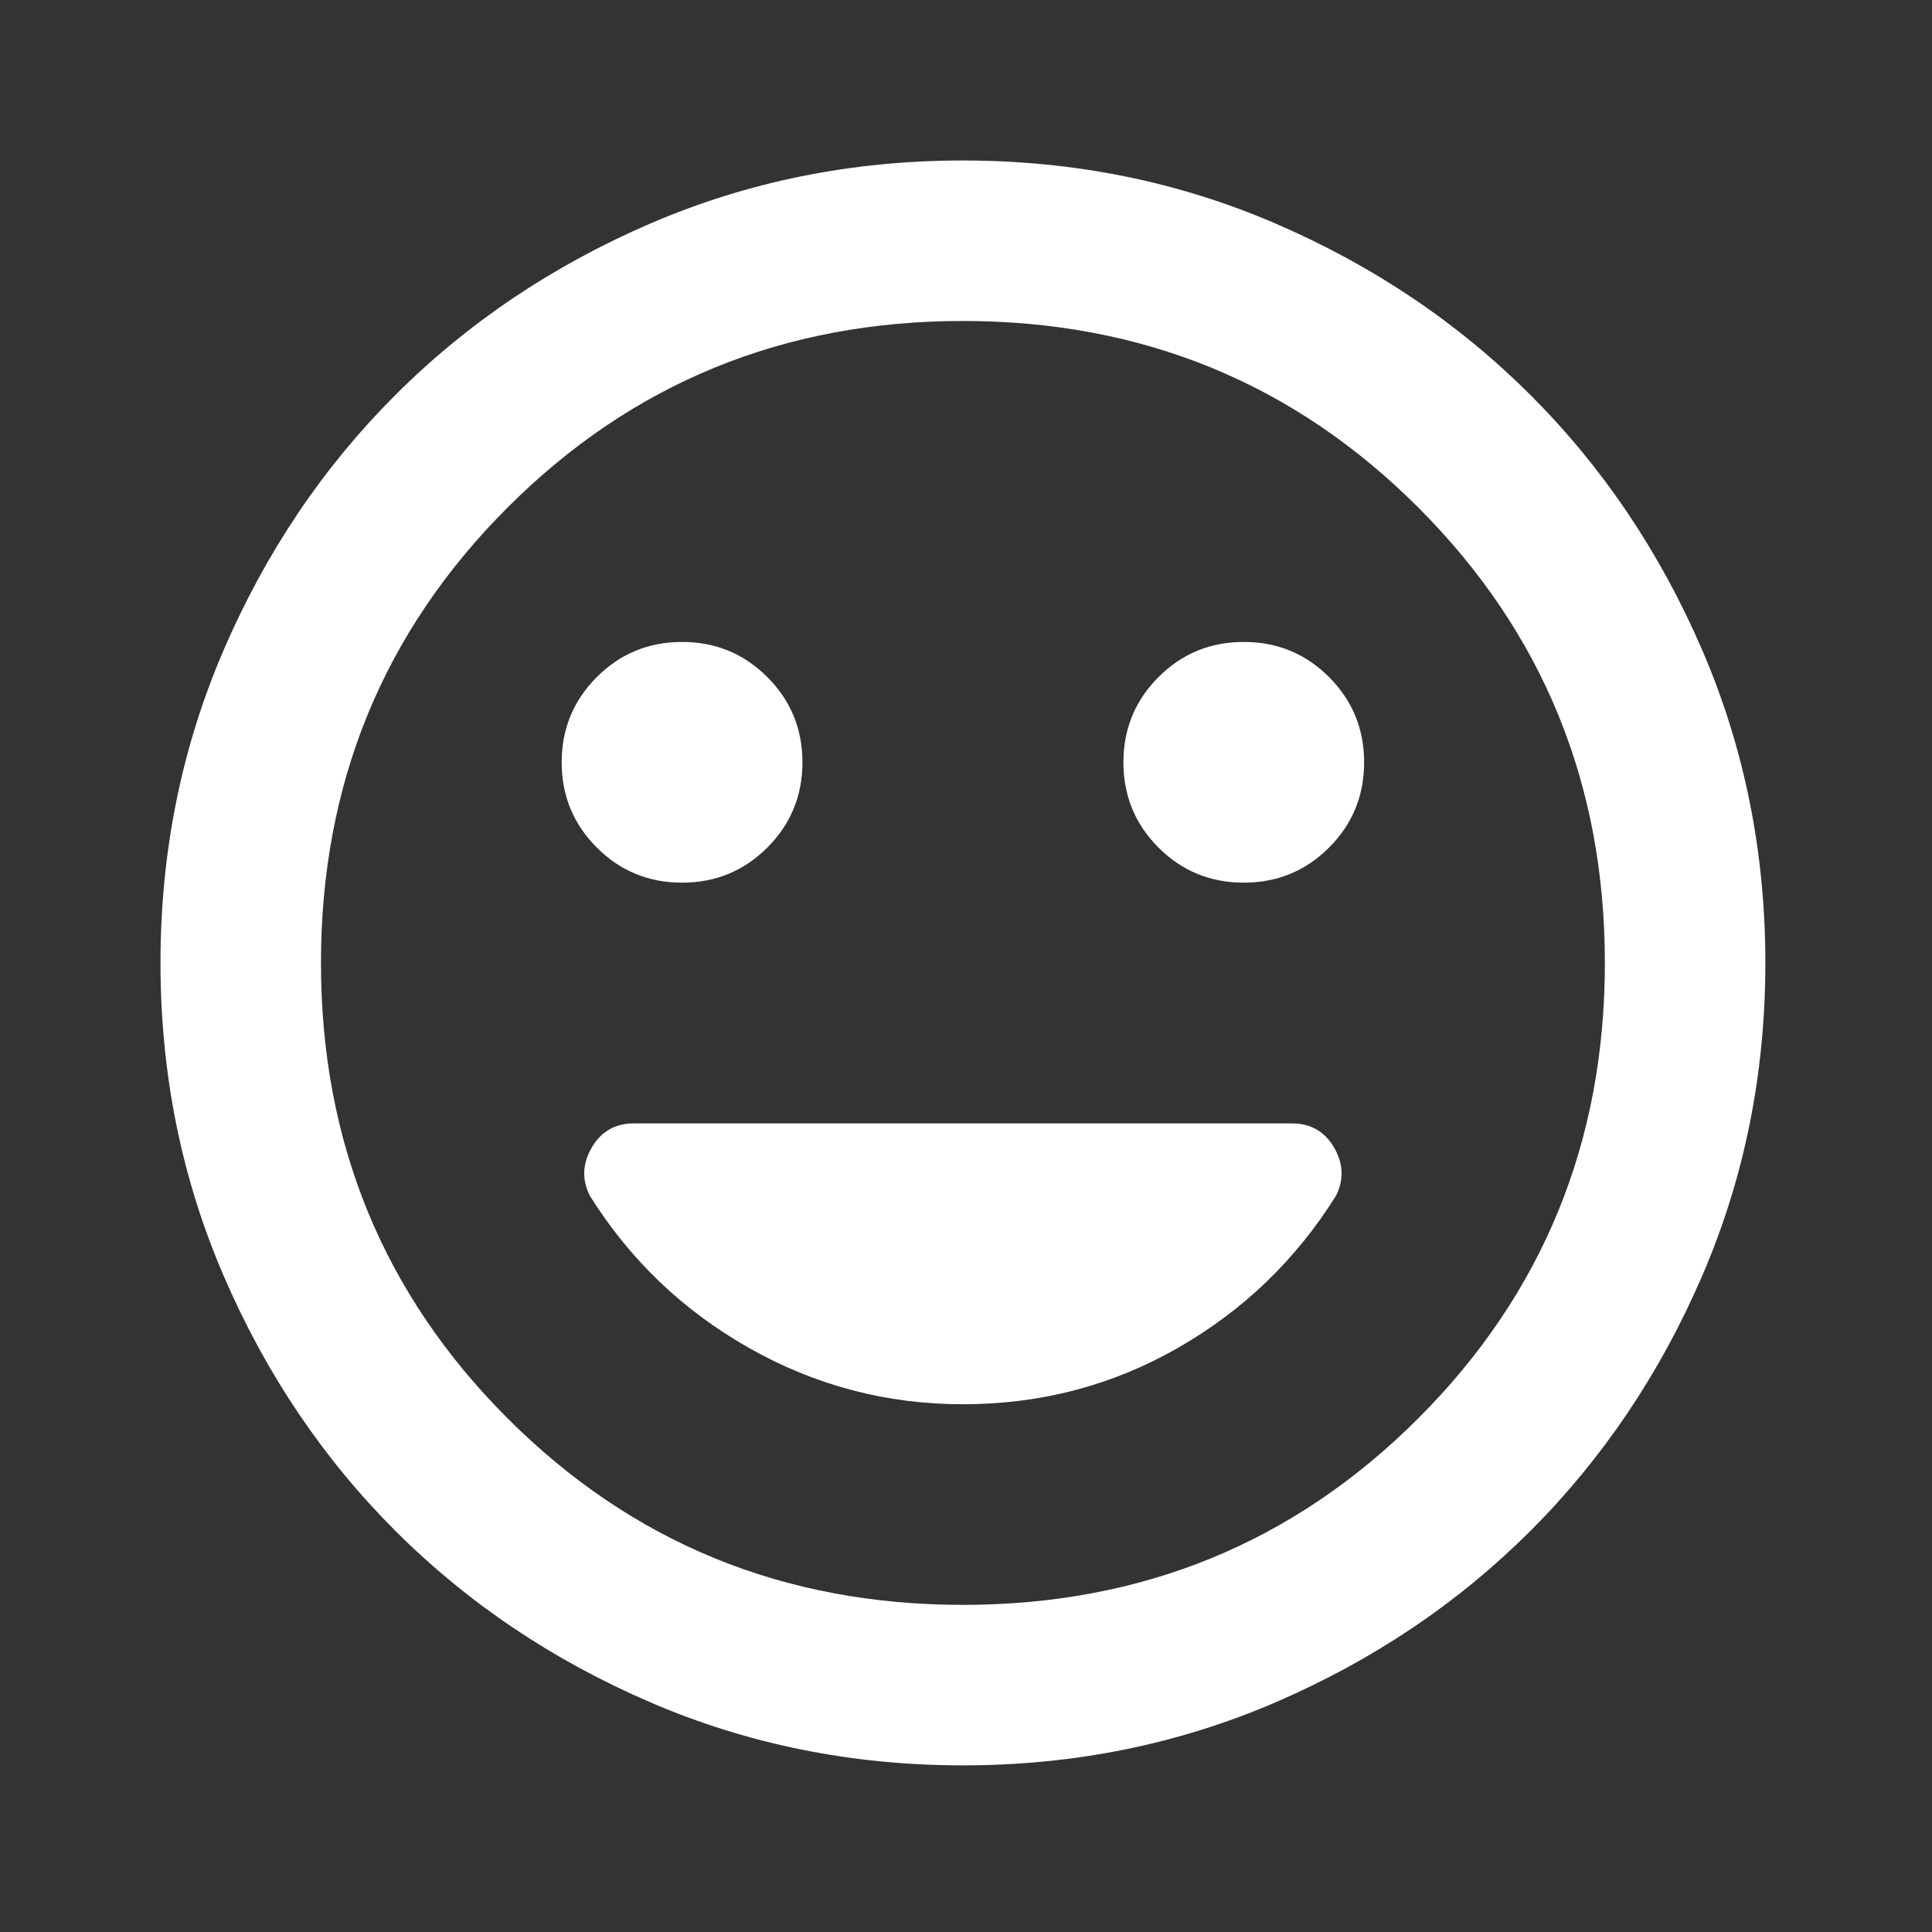 <svg width="44" height="44" viewBox="0 0 44 44" fill="none" xmlns="http://www.w3.org/2000/svg">
<rect x="0" y="0" width="44" height="44" fill="#333333" stroke="none"/>
<mask id="mask0_90_109" style="mask-type:alpha" maskUnits="userSpaceOnUse" x="0" y="0" width="44" height="44">
<rect width="43.86" height="43.86" fill="#D9D9D9"/>
</mask>
<g mask="url(#mask0_90_109)">
<path d="M28.326 20.102C29.087 20.102 29.735 19.836 30.268 19.303C30.801 18.77 31.067 18.123 31.067 17.361C31.067 16.6 30.801 15.953 30.268 15.42C29.735 14.886 29.087 14.62 28.326 14.62C27.565 14.62 26.917 14.886 26.384 15.42C25.851 15.953 25.585 16.6 25.585 17.361C25.585 18.123 25.851 18.77 26.384 19.303C26.917 19.836 27.565 20.102 28.326 20.102ZM15.534 20.102C16.295 20.102 16.942 19.836 17.475 19.303C18.008 18.77 18.275 18.123 18.275 17.361C18.275 16.6 18.008 15.953 17.475 15.42C16.942 14.886 16.295 14.62 15.534 14.62C14.772 14.62 14.125 14.886 13.592 15.42C13.059 15.953 12.792 16.6 12.792 17.361C12.792 18.123 13.059 18.77 13.592 19.303C14.125 19.836 14.772 20.102 15.534 20.102ZM21.93 40.205C19.402 40.205 17.026 39.725 14.803 38.766C12.579 37.806 10.645 36.504 9 34.86C7.355 33.215 6.053 31.281 5.094 29.057C4.135 26.834 3.655 24.458 3.655 21.93C3.655 19.402 4.135 17.026 5.094 14.803C6.053 12.579 7.355 10.645 9 9C10.645 7.356 12.579 6.054 14.803 5.094C17.026 4.135 19.402 3.655 21.93 3.655C24.458 3.655 26.834 4.135 29.057 5.094C31.28 6.054 33.215 7.356 34.859 9C36.504 10.645 37.806 12.579 38.766 14.803C39.725 17.026 40.205 19.402 40.205 21.93C40.205 24.458 39.725 26.834 38.766 29.057C37.806 31.281 36.504 33.215 34.859 34.86C33.215 36.504 31.28 37.806 29.057 38.766C26.834 39.725 24.458 40.205 21.93 40.205ZM21.93 36.55C26.011 36.55 29.468 35.134 32.301 32.301C35.133 29.468 36.55 26.011 36.55 21.93C36.55 17.849 35.133 14.392 32.301 11.559C29.468 8.726 26.011 7.31 21.93 7.31C17.848 7.31 14.391 8.726 11.559 11.559C8.726 14.392 7.31 17.849 7.31 21.93C7.31 26.011 8.726 29.468 11.559 32.301C14.391 35.134 17.848 36.55 21.93 36.55ZM21.93 31.981C23.696 31.981 25.326 31.555 26.818 30.702C28.311 29.849 29.514 28.692 30.428 27.23C30.61 26.864 30.595 26.499 30.382 26.133C30.169 25.768 29.849 25.585 29.422 25.585H14.437C14.011 25.585 13.691 25.768 13.478 26.133C13.264 26.499 13.249 26.864 13.432 27.23C14.346 28.692 15.556 29.849 17.064 30.702C18.572 31.555 20.194 31.981 21.93 31.981Z" fill="white"/>
</g>
</svg>
